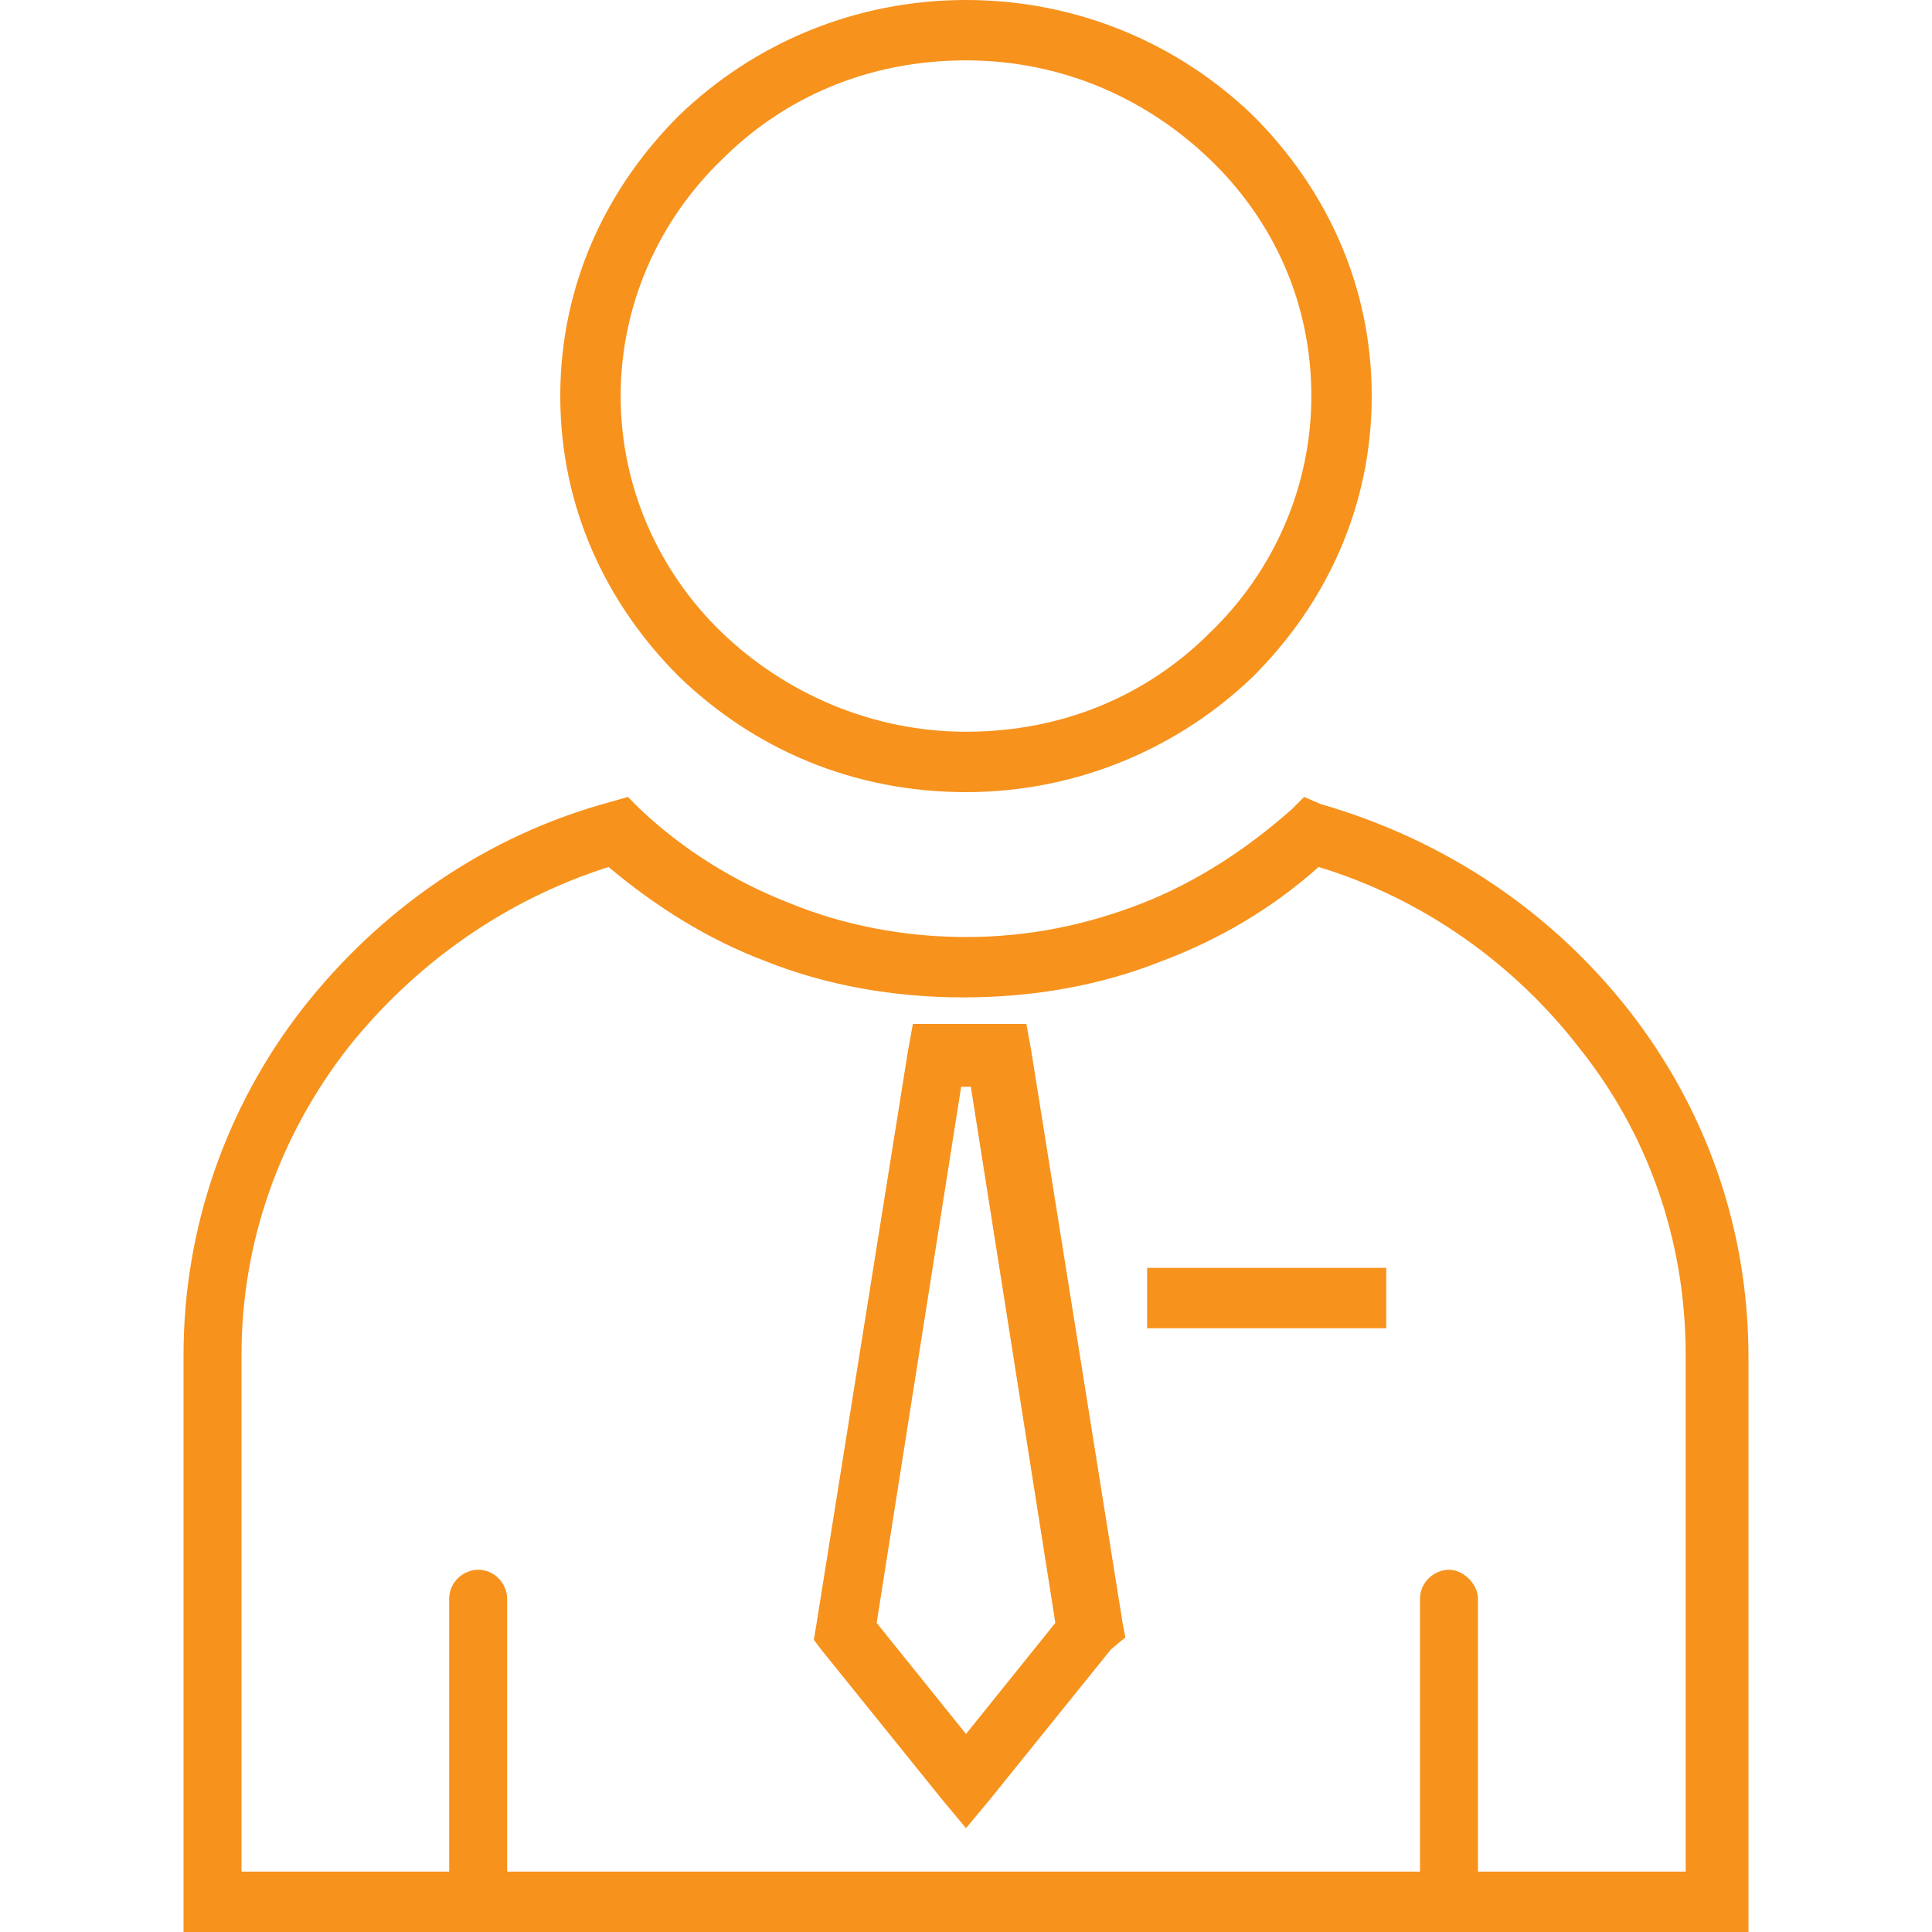 <?xml version="1.0" encoding="utf-8"?>
<!-- Generator: Adobe Illustrator 18.0.0, SVG Export Plug-In . SVG Version: 6.00 Build 0)  -->
<!DOCTYPE svg PUBLIC "-//W3C//DTD SVG 1.1//EN" "http://www.w3.org/Graphics/SVG/1.1/DTD/svg11.dtd">
<svg version="1.1" id="Layer_1" xmlns="http://www.w3.org/2000/svg" xmlns:xlink="http://www.w3.org/1999/xlink" x="0px" y="0px"
	 width="80px" height="80px" viewBox="0 260 80 80" enable-background="new 0 260 80 80" xml:space="preserve">
<g id="Layer_x0020_1">
	<path fill="#F7921D" d="M54.7,293.3c5.2,1.5,9.6,4.5,12.8,8.6c3.1,4,4.9,8.9,4.9,14.3v22.6v1.2h-1.3H8.9H7.6v-1.3v-22.6
		c0-5.3,1.8-10.3,4.9-14.3c3.2-4.1,7.6-7.2,12.8-8.6L26,293l0.5,0.5c1.8,1.7,3.9,3,6.2,3.9c2.2,0.9,4.7,1.4,7.3,1.4s5-0.5,7.3-1.4
		s4.4-2.3,6.2-3.9L54,293L54.7,293.3L54.7,293.3z M58.8,337.5v-11.3c0-0.7,0.6-1.2,1.2-1.2s1.2,0.6,1.2,1.2v11.3h8.6v-21.4
		c0-4.8-1.6-9.2-4.4-12.7c-2.7-3.5-6.5-6.2-10.8-7.5c-1.9,1.7-4.1,3-6.5,3.9c-2.5,1-5.3,1.5-8.2,1.5s-5.7-0.5-8.2-1.5
		c-2.4-0.9-4.6-2.3-6.5-3.9c-4.4,1.4-8.1,4.1-10.8,7.5c-2.8,3.6-4.4,8-4.4,12.7v21.4h8.6v-11.3c0-0.7,0.6-1.2,1.2-1.2
		c0.7,0,1.2,0.6,1.2,1.2v11.3H58.8L58.8,337.5z M47.5,312.5h9.9v2.5h-9.9V312.5z M39.8,305l-3.5,22.2l3.7,4.6l3.7-4.6L40.2,305H39.8
		L39.8,305z M33.8,327.3l3.8-23.8l0.2-1.1h1.1h2.5h1.1l0.2,1.1l3.8,23.8l0.1,0.5l-0.6,0.5l-5,6.2l-1,1.2l-1-1.2l-5-6.2l-0.3-0.4
		L33.8,327.3z M40,260c4.6,0,8.8,1.8,11.9,4.8c3,3,4.9,7,4.9,11.6s-1.9,8.6-4.9,11.6c-3,2.9-7.2,4.8-11.9,4.8s-8.8-1.8-11.9-4.8
		c-3-3-4.9-7-4.9-11.6s1.9-8.6,4.9-11.6C31.2,261.8,35.4,260,40,260z M50.1,266.6c-2.6-2.5-6.1-4.1-10.1-4.1s-7.5,1.5-10.1,4.1
		c-2.6,2.5-4.2,6-4.2,9.8c0,3.8,1.6,7.3,4.2,9.8s6.2,4.1,10.1,4.1c4,0,7.5-1.5,10.1-4.1c2.6-2.5,4.2-6,4.2-9.8
		C54.3,272.5,52.7,269.1,50.1,266.6z"/>
</g>
</svg>
